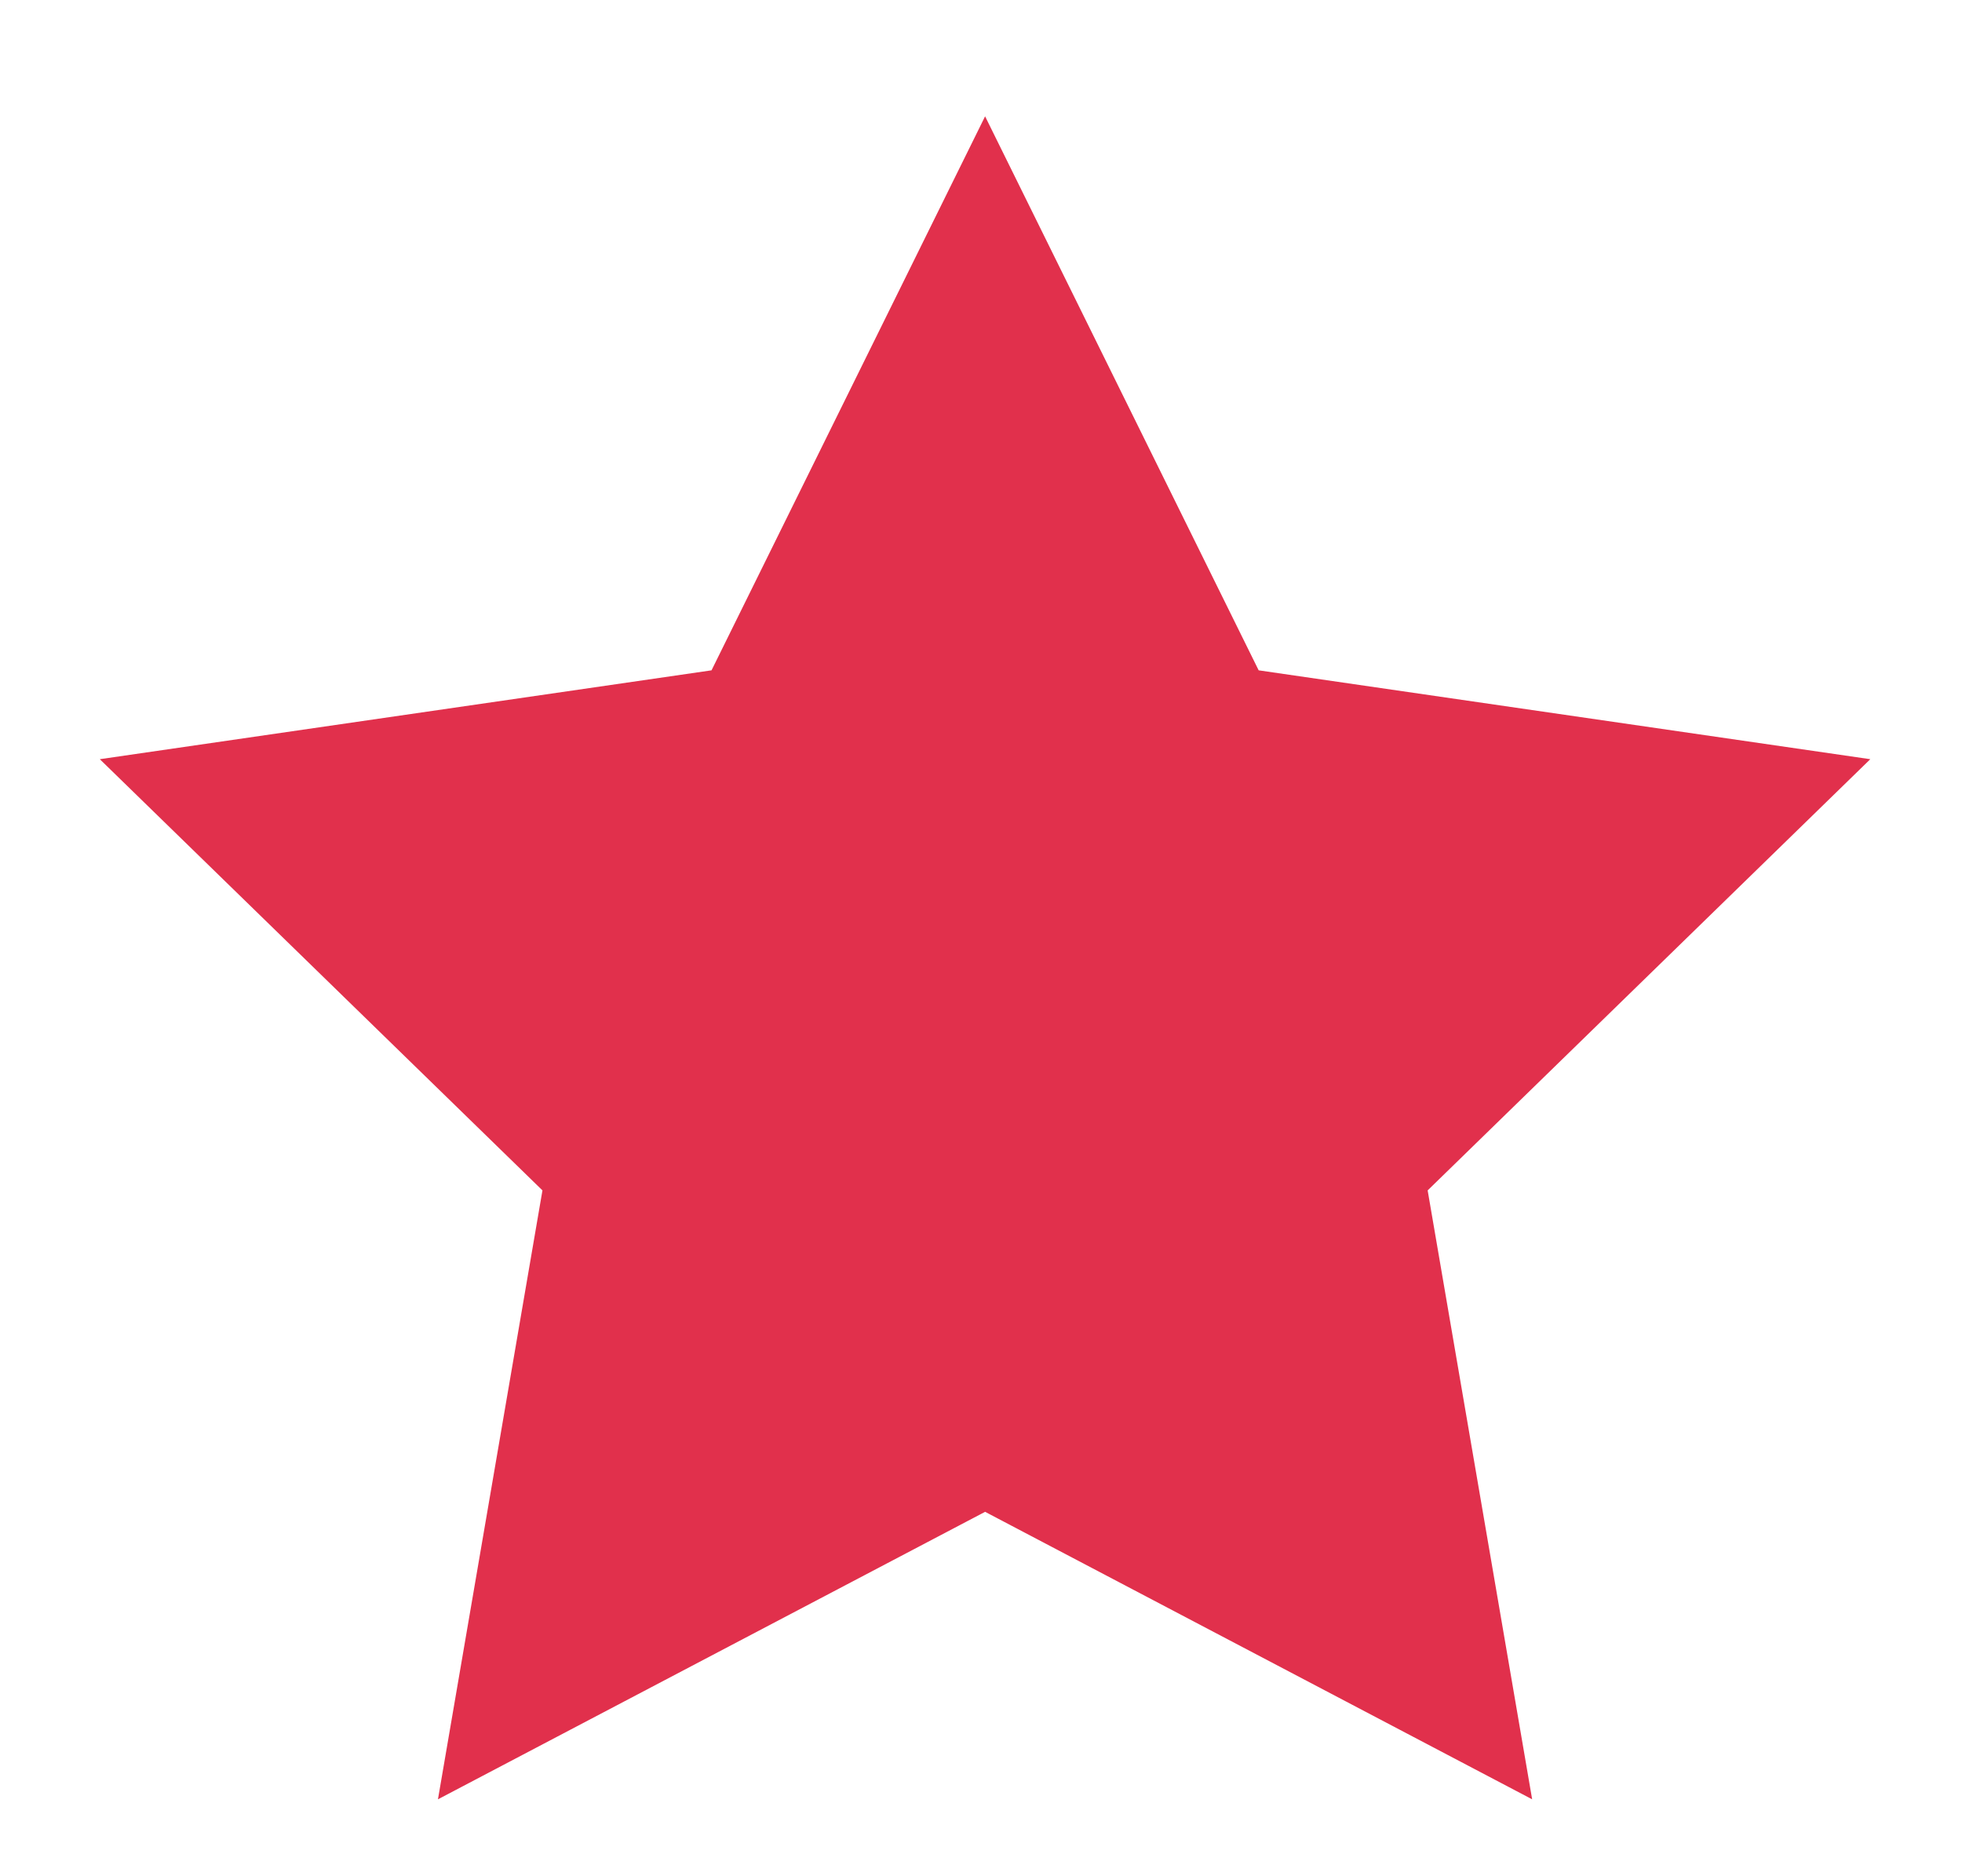 <svg width="23" height="22" viewBox="0 0 23 22" fill="none" xmlns="http://www.w3.org/2000/svg">
<g clip-path="url(#clip0_896_3503)">
<path fill-rule="evenodd" clip-rule="evenodd" d="M11.548 17.727L5.134 21.098L6.359 13.958L1.17 8.902L8.341 7.86L11.548 1.364L14.755 7.86L21.925 8.902L16.736 13.958L17.961 21.098L11.548 17.727Z" fill="#E1304C"/>
</g>
<defs>
<clipPath id="clip0_896_3503">
<rect width="21.818" height="21.818" fill="white" transform="translate(0.636)"/>
</clipPath>
</defs>
</svg>
